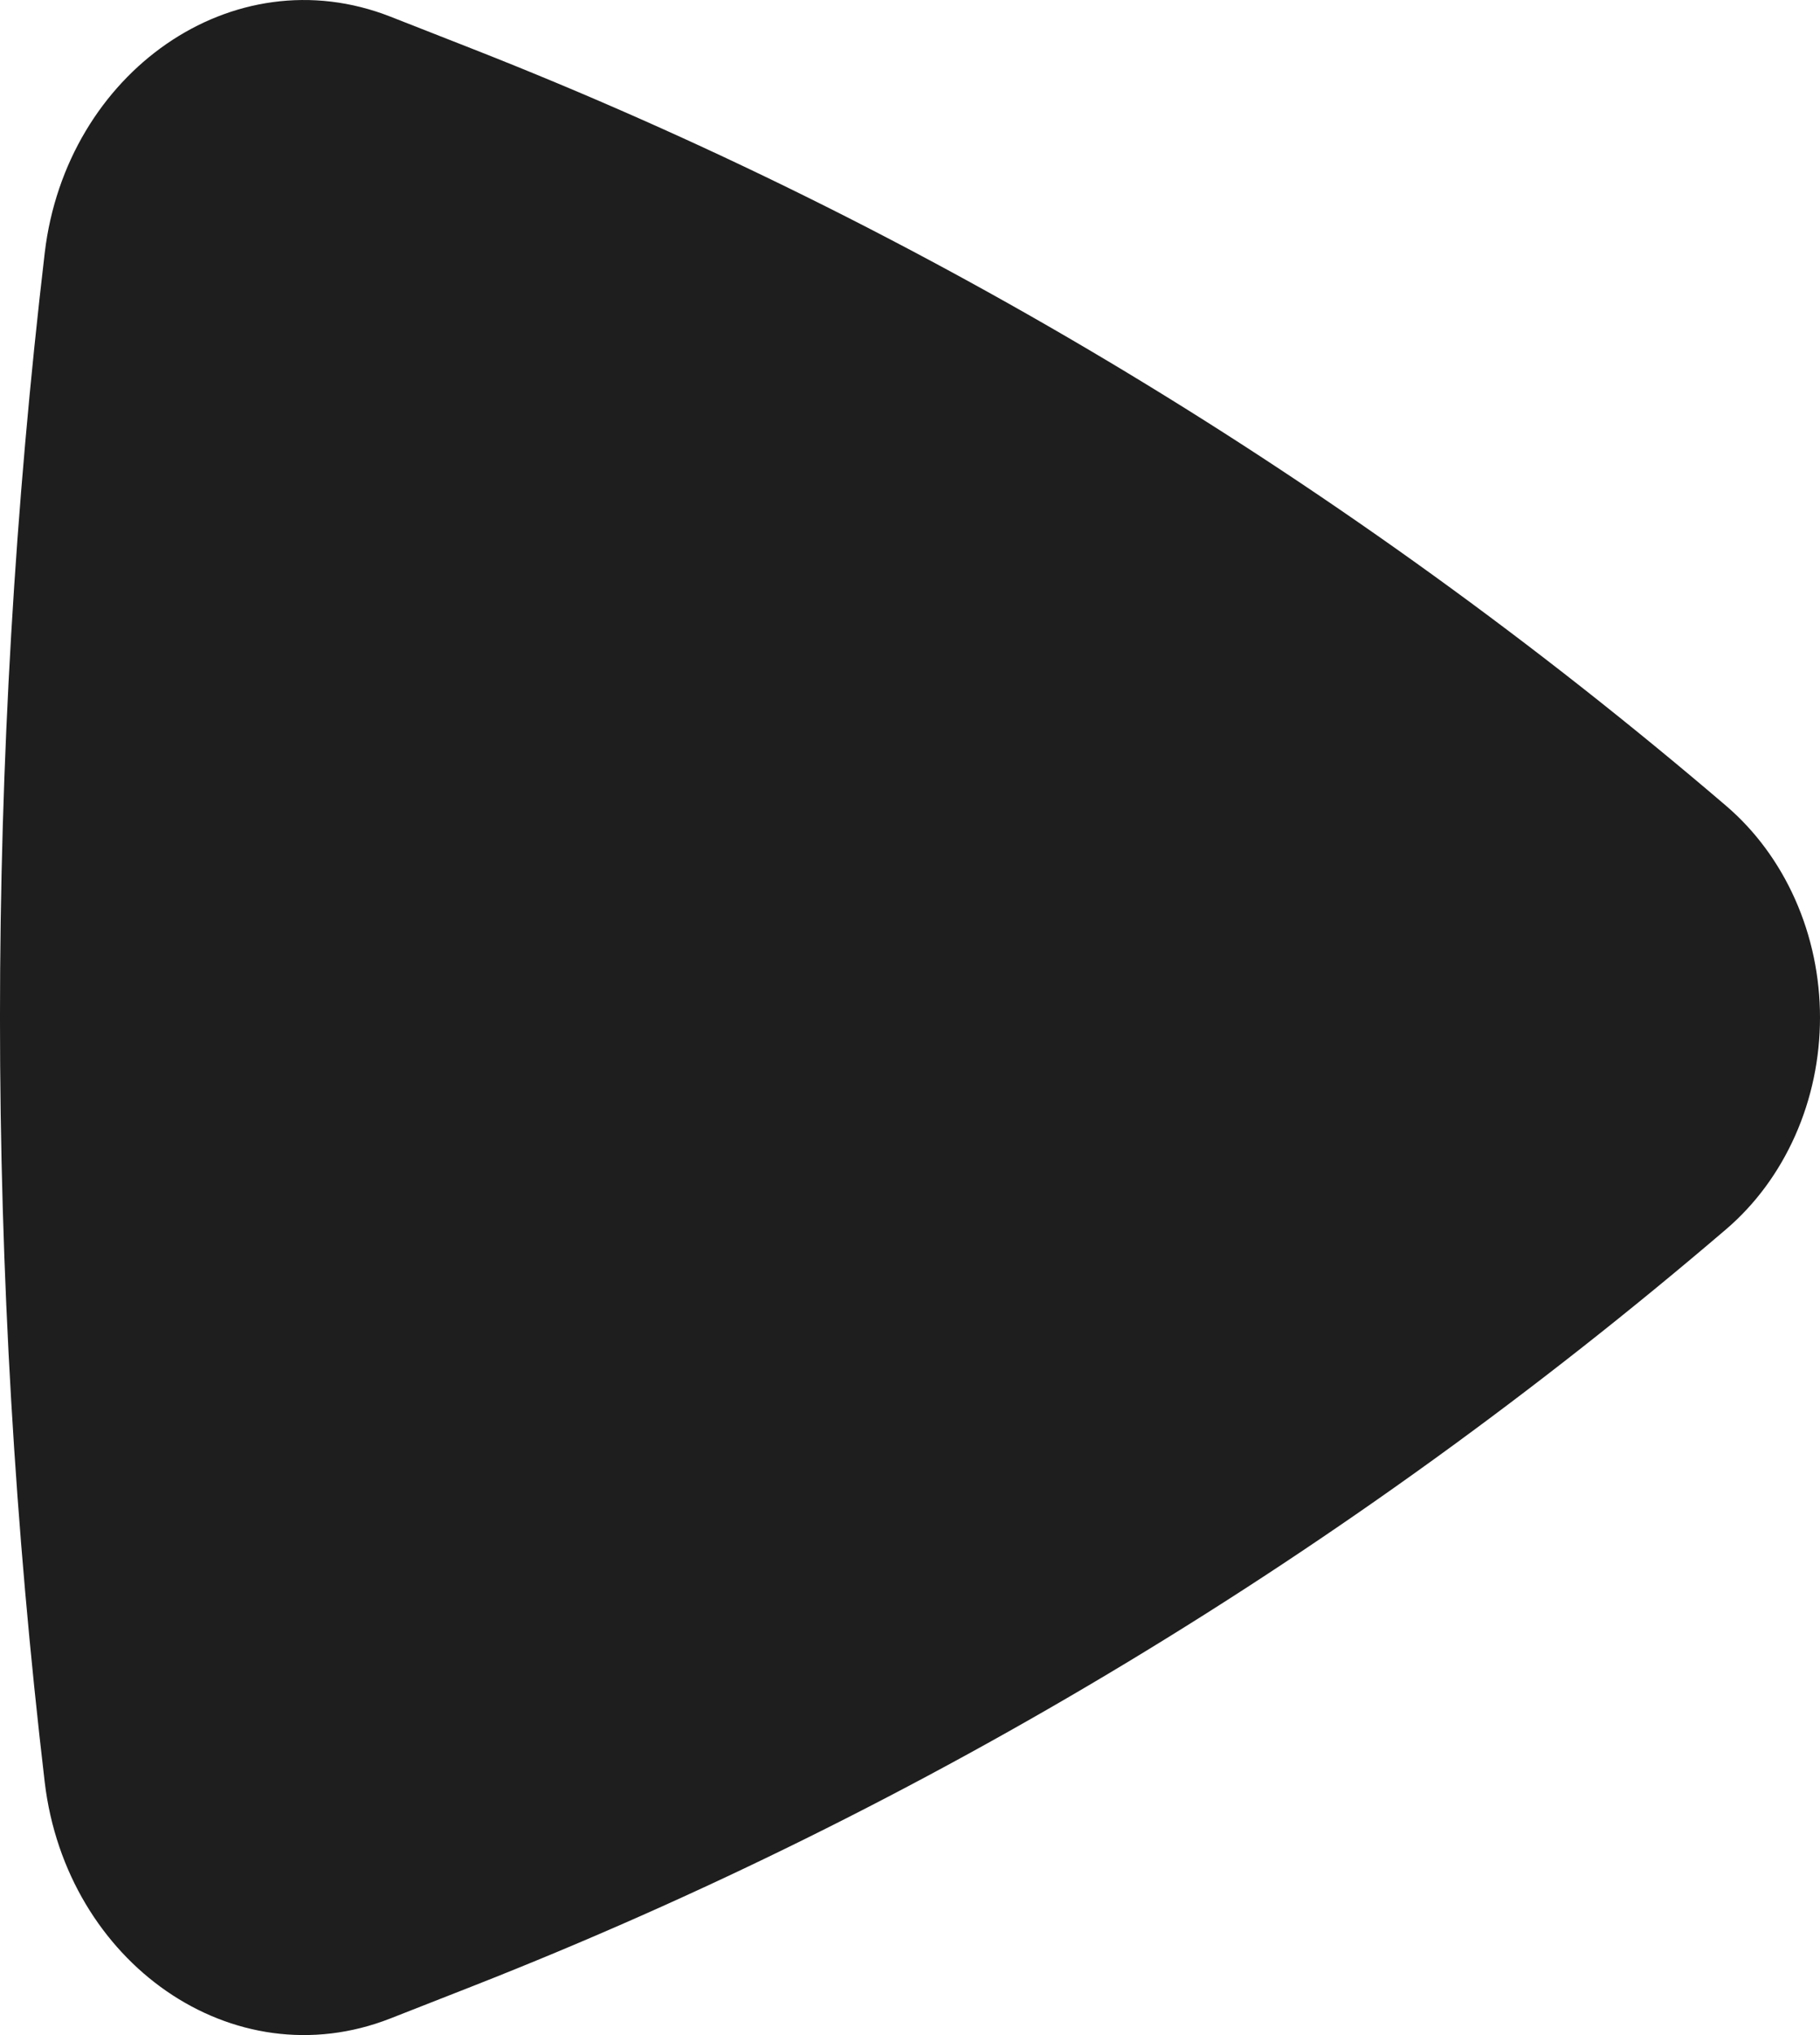 <?xml version="1.0" encoding="UTF-8"?> <svg xmlns="http://www.w3.org/2000/svg" width="34" height="38" viewBox="0 0 34 38" fill="none"><path d="M32.244 22.955C32.791 22.488 33.233 21.888 33.537 21.203C33.842 20.517 34 19.764 34 19C34 18.236 33.842 17.483 33.537 16.797C33.233 16.112 32.791 15.512 32.244 15.045C25.168 8.996 17.266 4.227 8.836 0.916L7.294 0.311C4.348 -0.845 1.235 1.357 0.836 4.719C-0.279 14.2 -0.279 23.8 0.836 33.281C1.237 36.643 4.348 38.845 7.294 37.689L8.836 37.084C17.266 33.773 25.168 29.004 32.244 22.955Z" fill="#1E1E1E"></path></svg> 